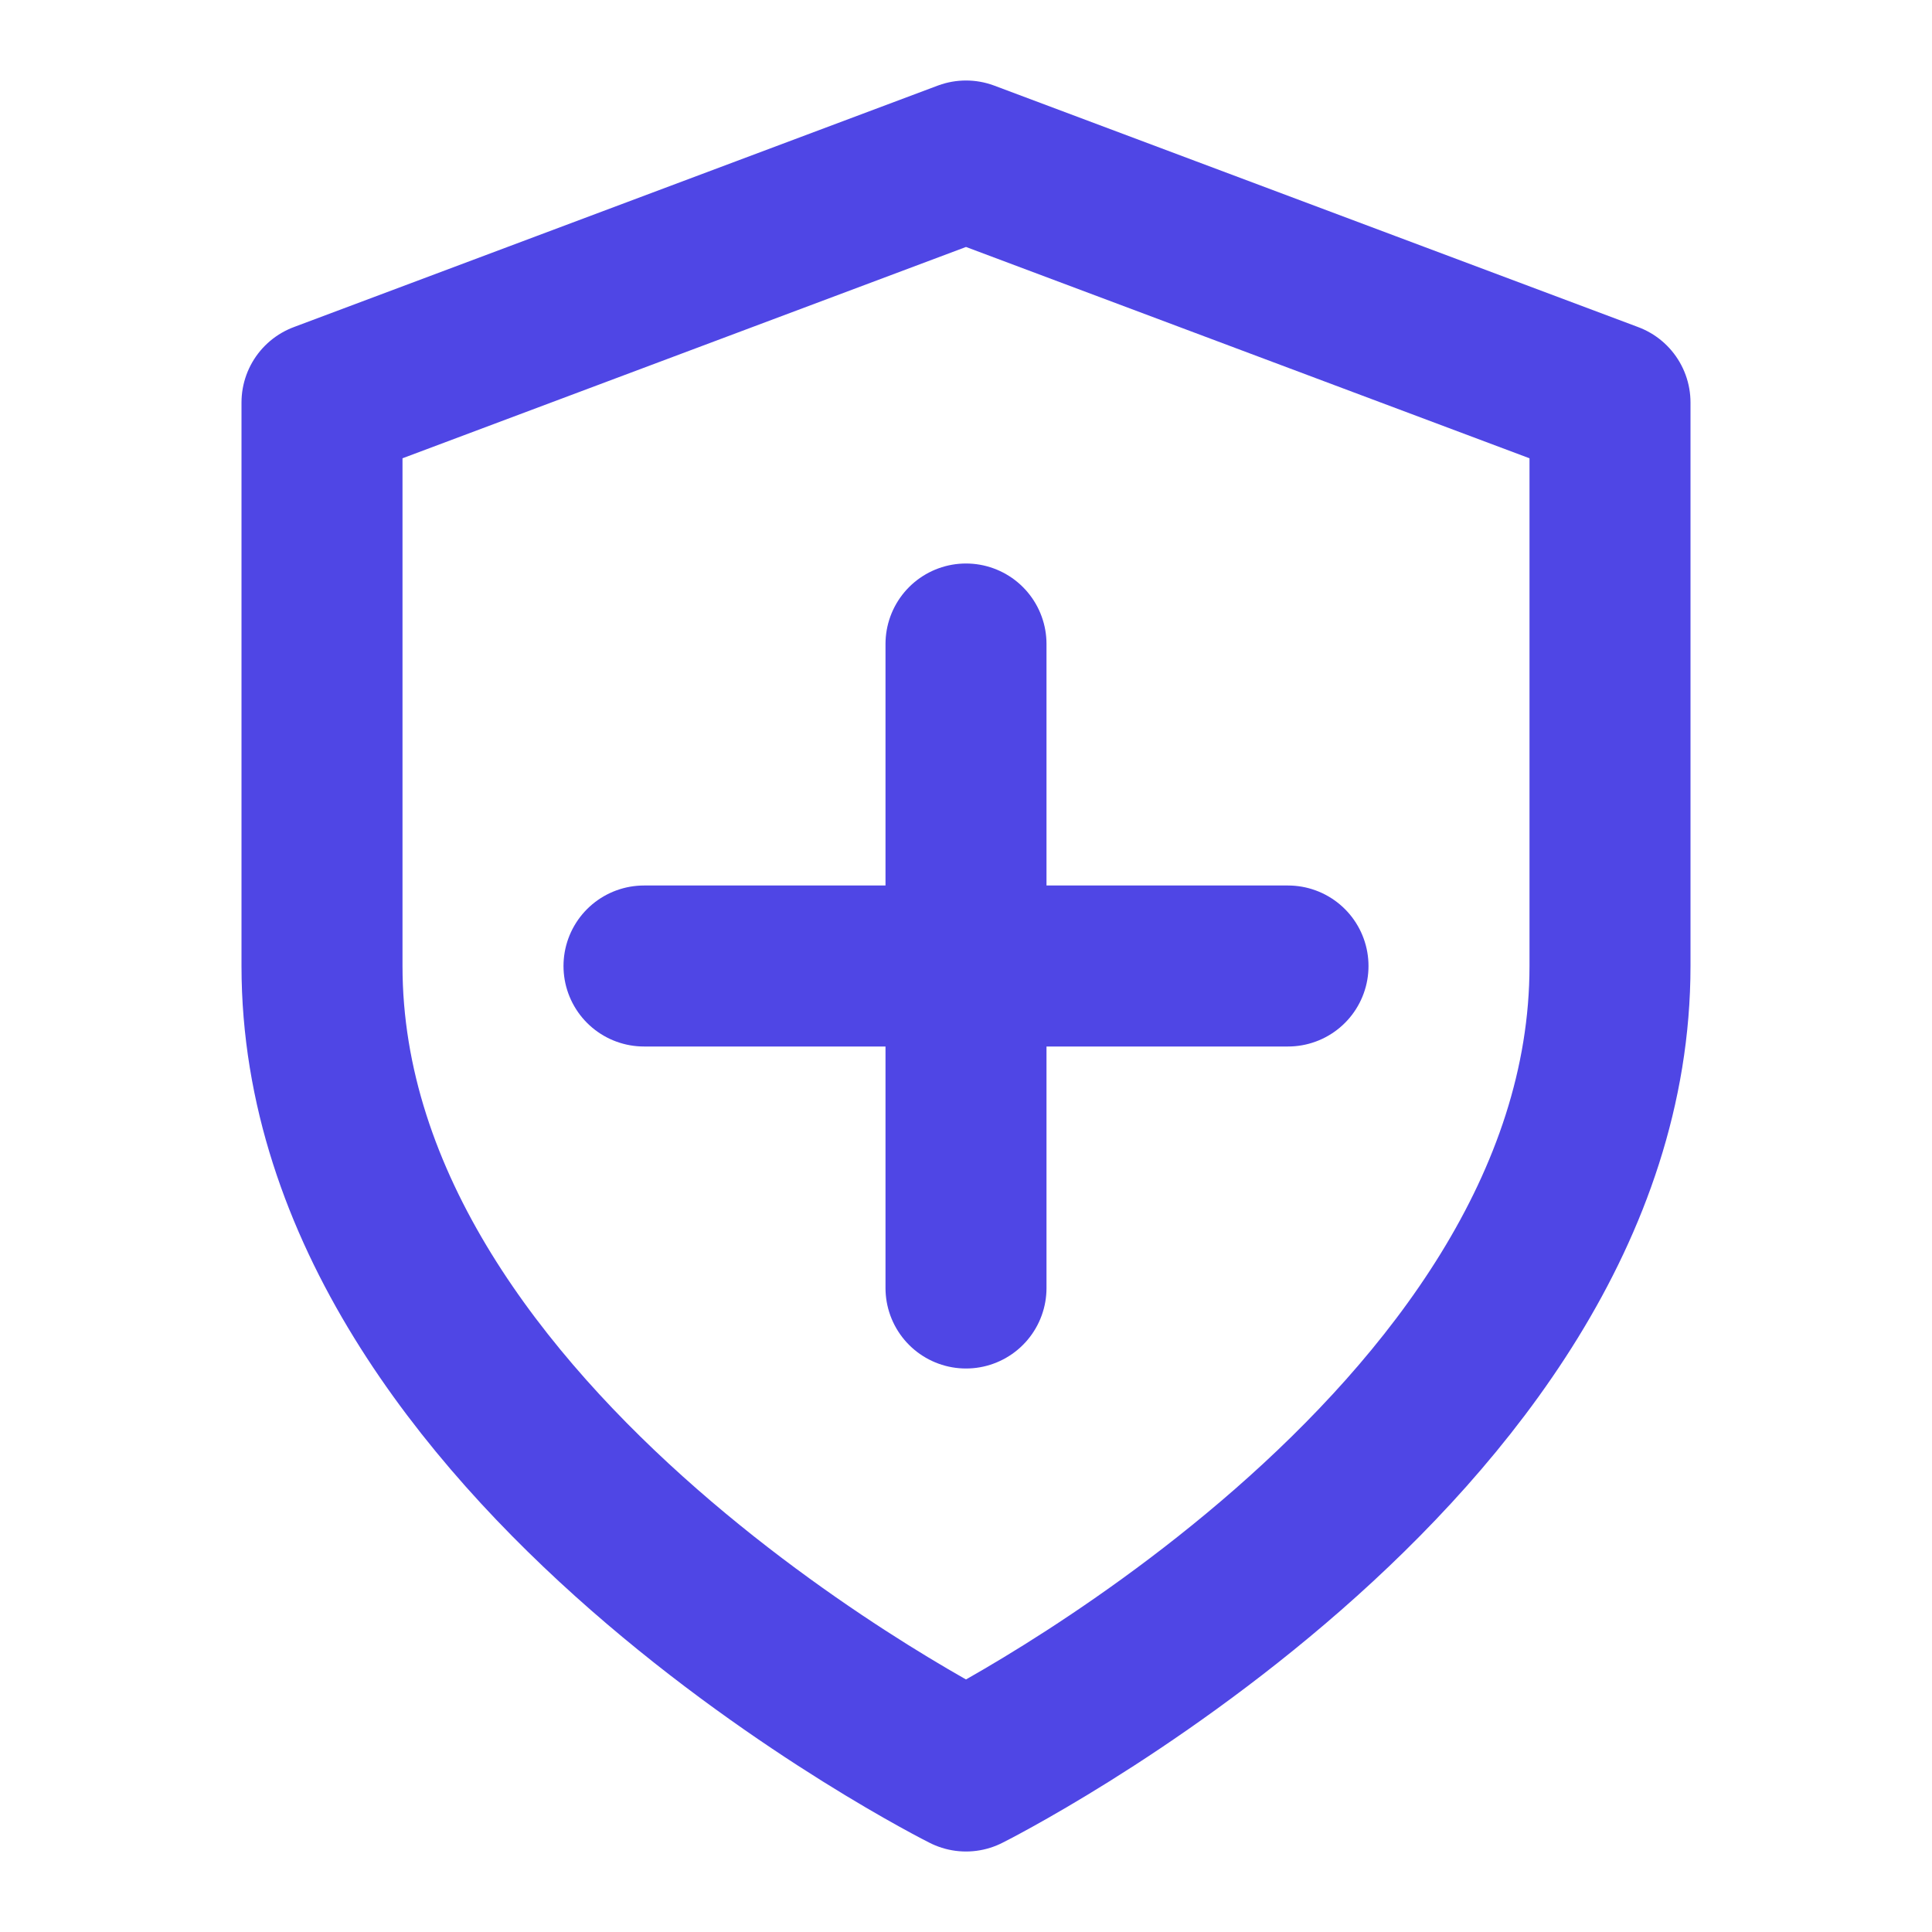 
<svg xmlns="http://www.w3.org/2000/svg" viewBox="0 0 24 24" fill="none" stroke="#4f46e5" stroke-width="2" stroke-linecap="round" stroke-linejoin="round">
  <!-- Tarcza -->
  <path d="M12 22s8-4 8-10V5l-8-3-8 3v7c0 6 8 10 8 10z" />
  <!-- Miecz -->
  <line x1="12" y1="8" x2="12" y2="16" />
  <line x1="8" y1="12" x2="16" y2="12" />
</svg>
